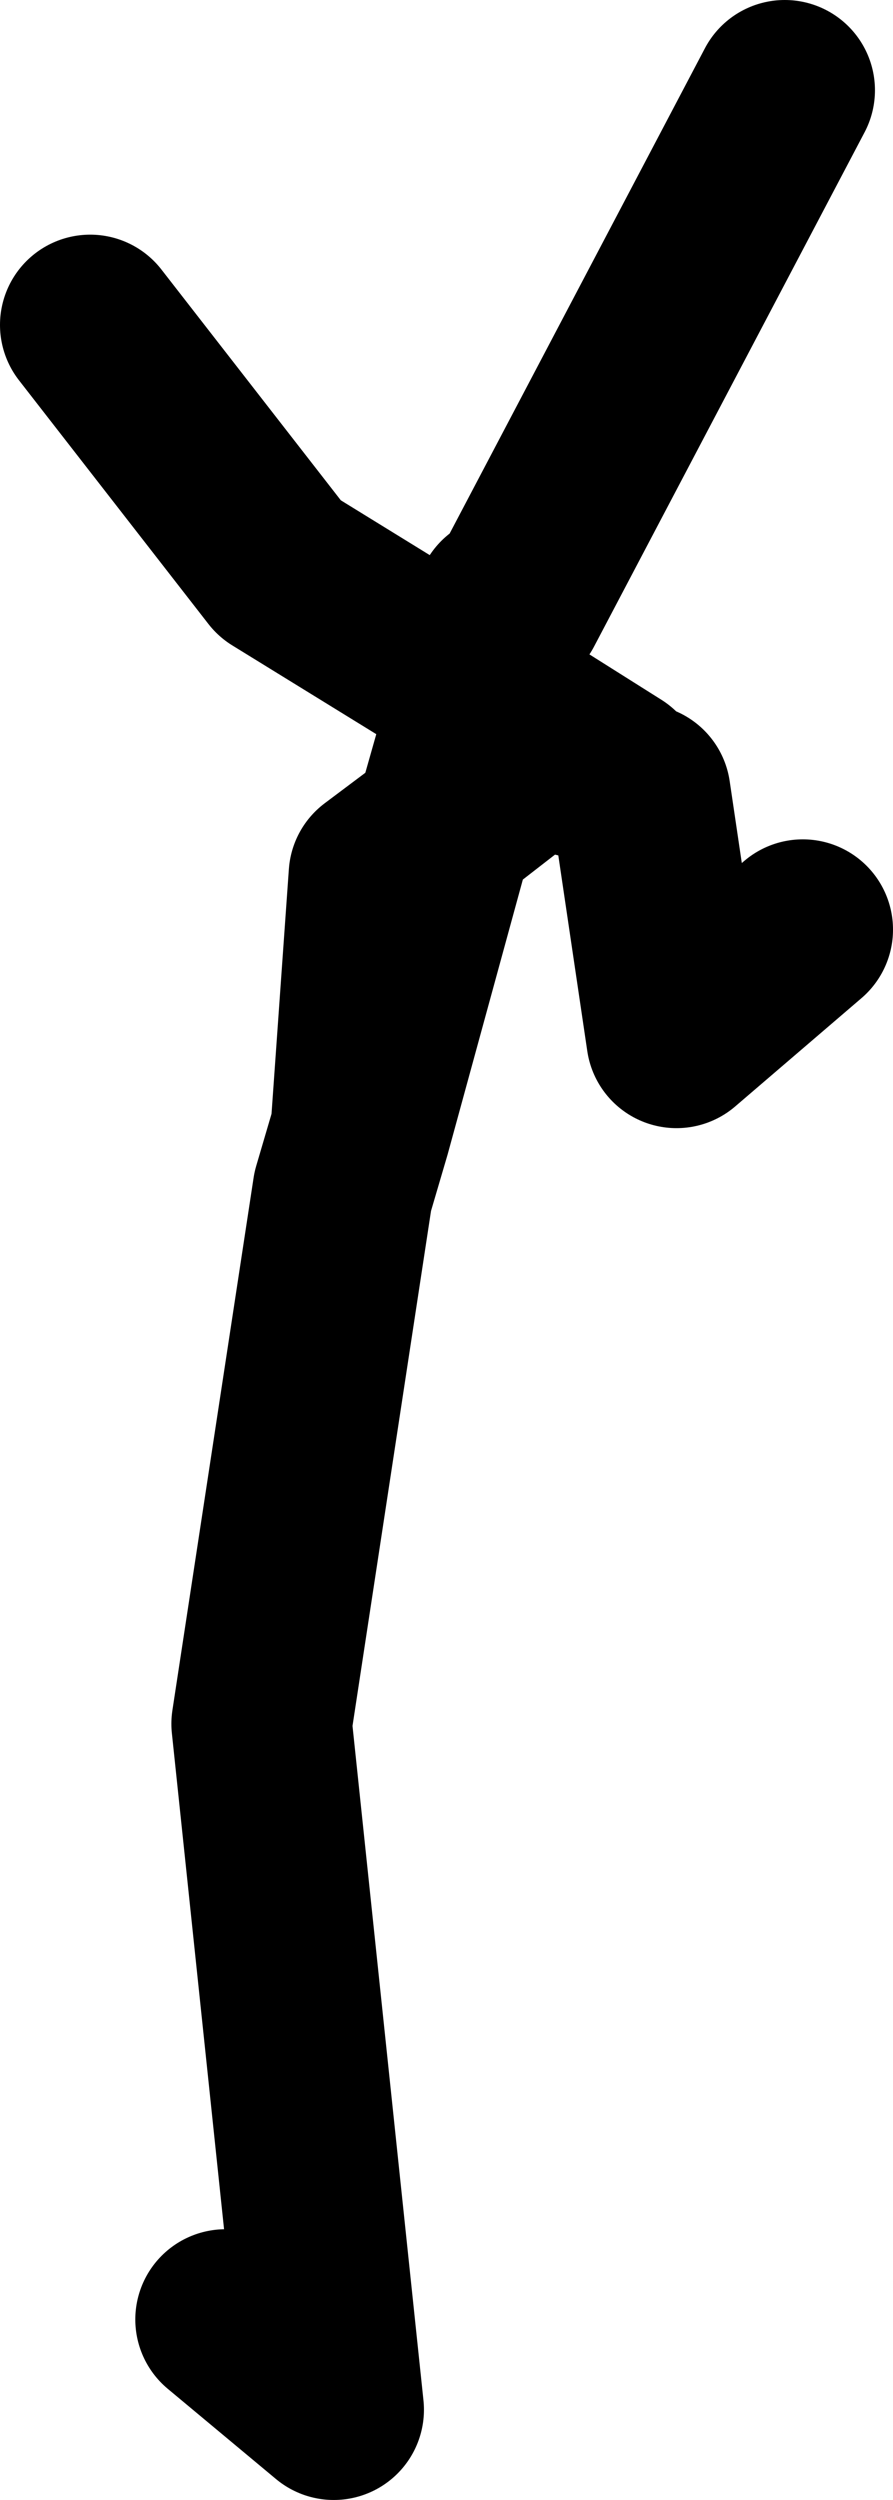 <?xml version="1.0" encoding="UTF-8" standalone="no"?>
<svg xmlns:xlink="http://www.w3.org/1999/xlink" height="69.25px" width="24.75px" xmlns="http://www.w3.org/2000/svg">
  <g transform="matrix(1.0, 0.0, 0.0, 1.0, 27.0, 57.75)">
    <path d="M-24.5 -48.75 L-19.25 -42.0 -13.65 -38.55 -13.0 -41.0 M-20.75 6.5 L-17.75 9.0 -19.75 -10.0 -17.5 -24.75 -17.0 -26.45 -16.5 -33.5 -14.7 -34.85 -13.65 -38.55 -10.0 -36.25 -12.0 -36.75 M-12.25 -36.75 L-14.7 -34.85 -17.0 -26.45 M-9.25 -35.75 L-8.25 -29.0 -4.75 -32.0 M-12.75 -41.0 L-5.25 -55.25" fill="none" stroke="#000000" stroke-linecap="round" stroke-linejoin="round" stroke-width="5.0"/>
  </g>
</svg>
